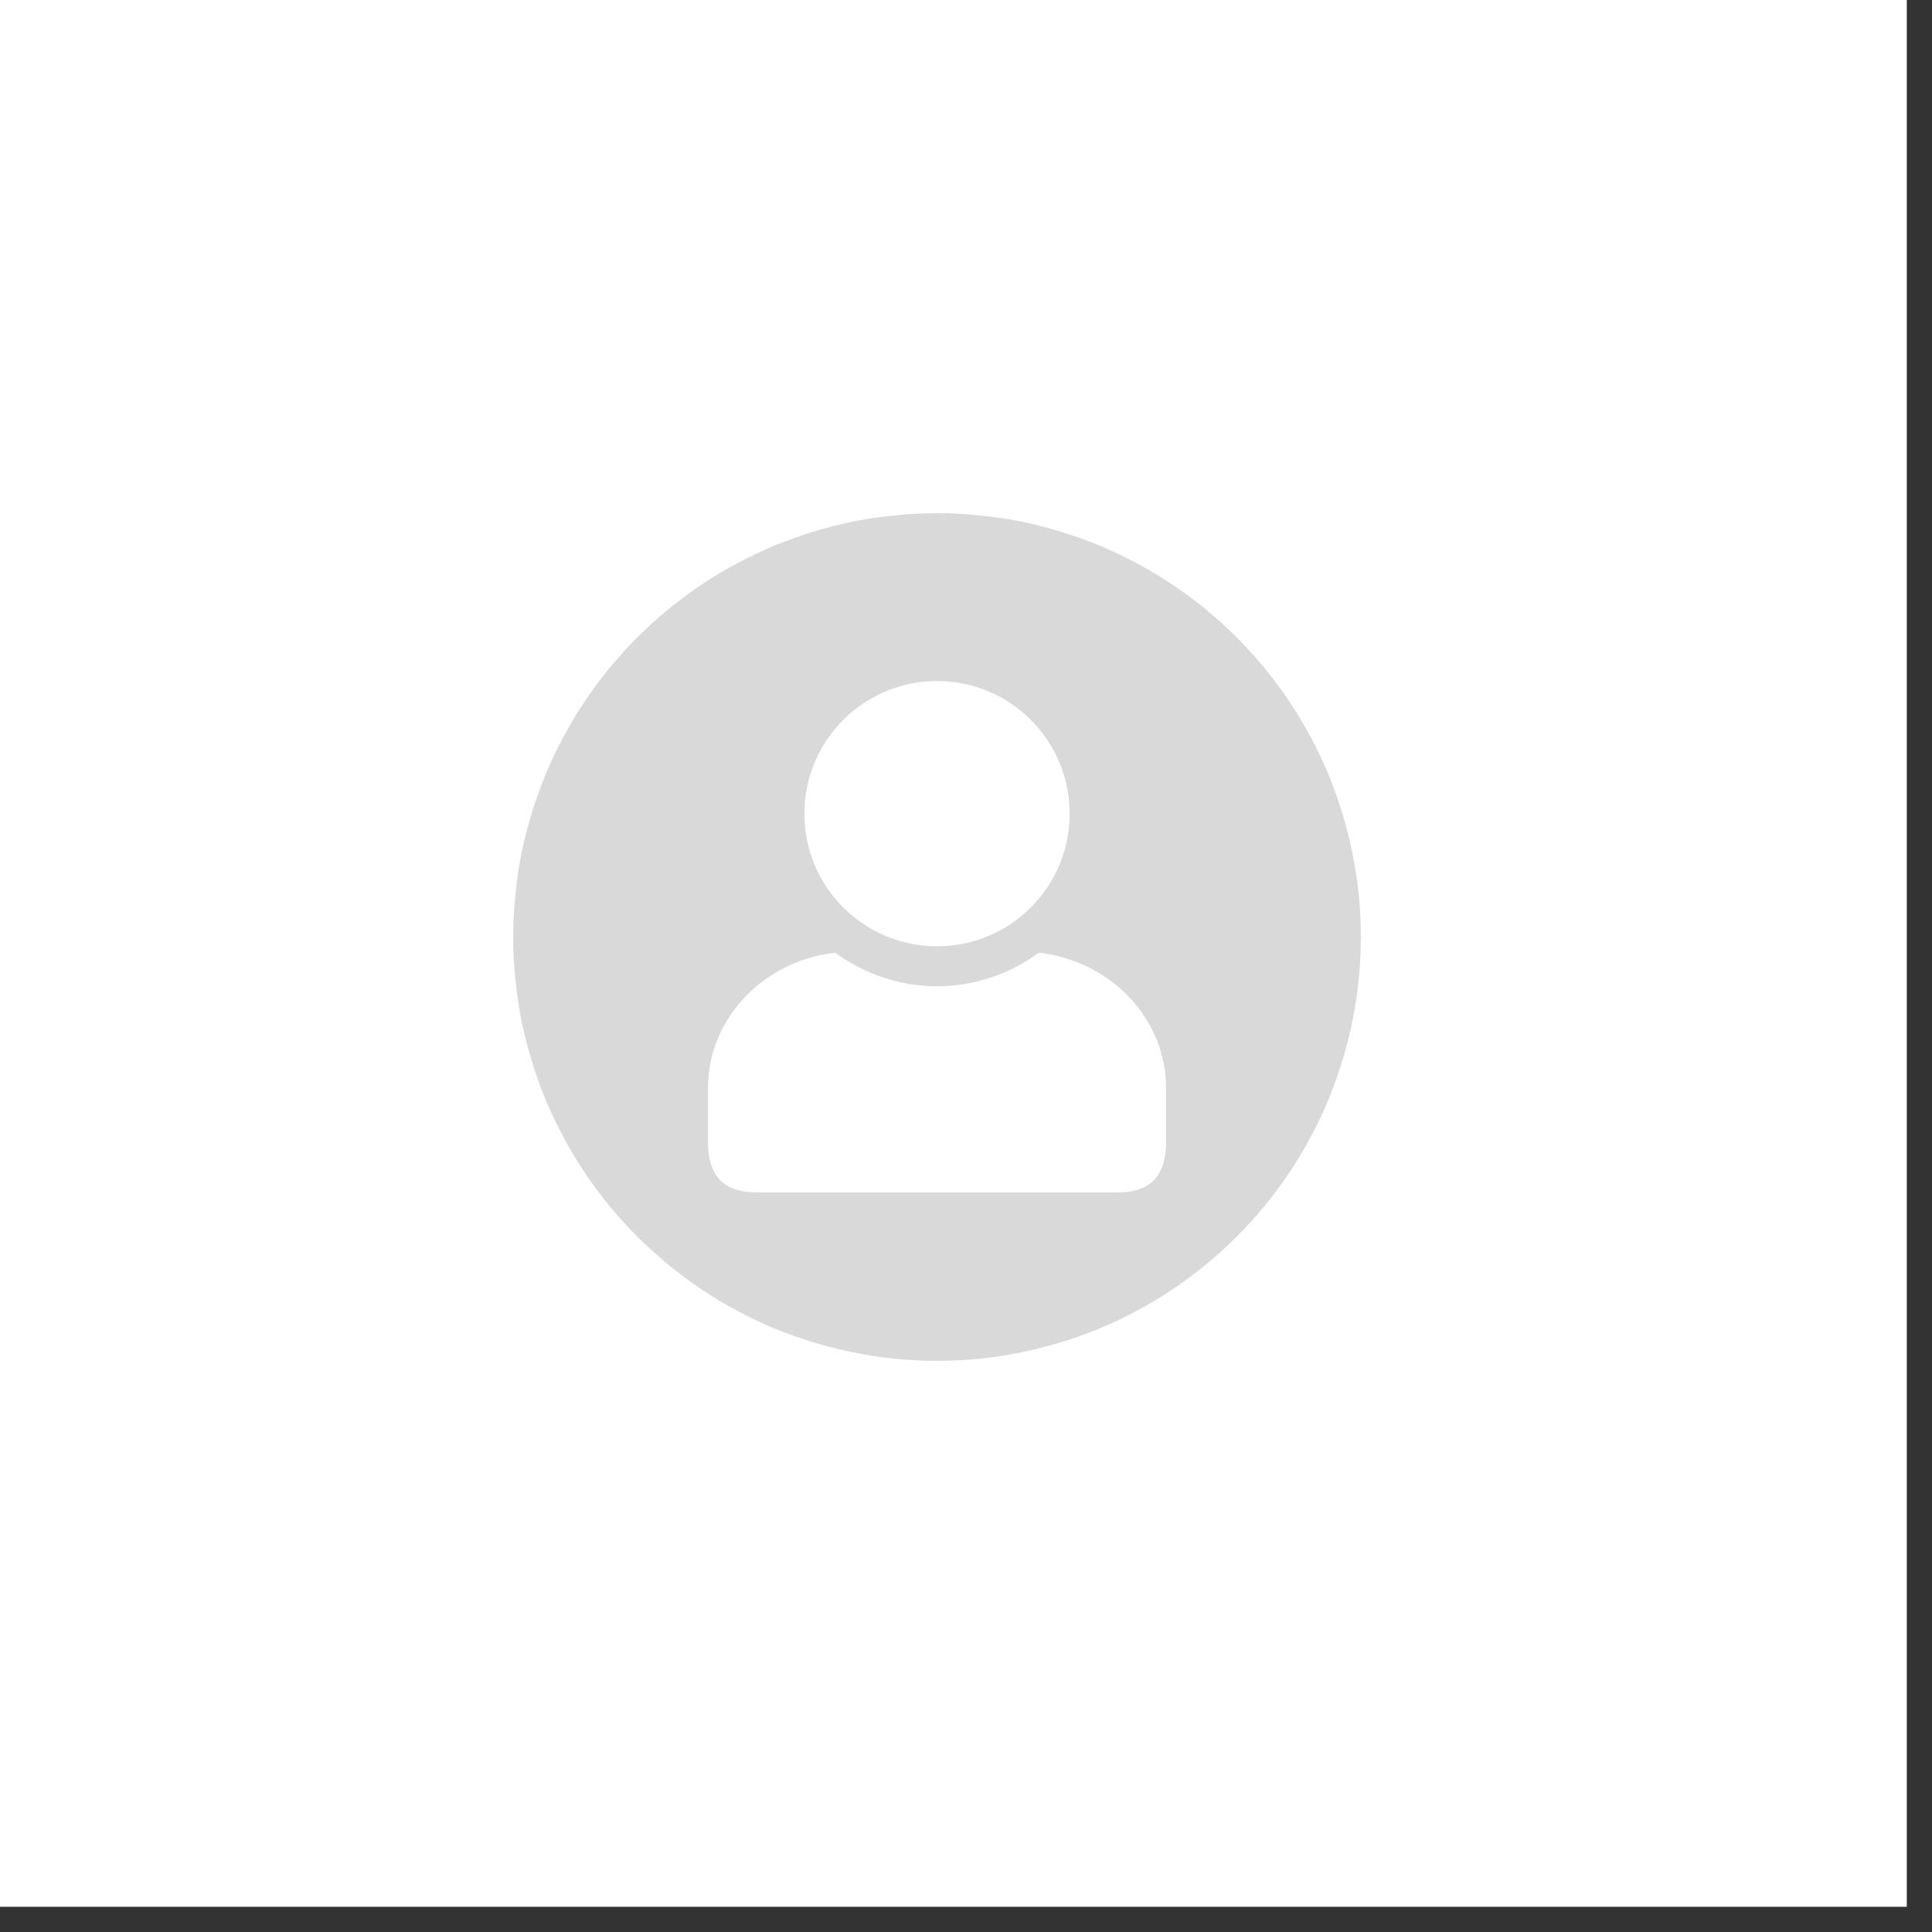 <svg xmlns="http://www.w3.org/2000/svg" xmlns:xlink="http://www.w3.org/1999/xlink" width="50" zoomAndPan="magnify" viewBox="0 0 37.5 37.5" height="50" preserveAspectRatio="xMidYMid meet" version="1.0"><rect x="0" y="0" width="37.5" height="37.5" fill="#333333" stroke="none"/><defs><clipPath id="78d8380471"><path d="M 0 0 L 37.008 0 L 37.008 37.008 L 0 37.008 Z M 0 0 " clip-rule="nonzero"/></clipPath><clipPath id="3986ff1bf0"><path d="M 9.961 9.961 L 26.52 9.961 L 26.52 26.52 L 9.961 26.52 Z M 9.961 9.961 " clip-rule="nonzero"/></clipPath><clipPath id="17d1790cf0"><path d="M 13.707 18.301 L 22.648 18.301 L 22.648 23.156 L 13.707 23.156 Z M 13.707 18.301 " clip-rule="nonzero"/></clipPath><clipPath id="ebca291e2e"><path d="M 15.168 13.223 L 20.984 13.223 L 20.984 18.746 L 15.168 18.746 Z M 15.168 13.223 " clip-rule="nonzero"/></clipPath></defs><g clip-path="url(#78d8380471)"><path fill="#ffffff" d="M 0 0 L 37.008 0 L 37.008 37.008 L 0 37.008 Z M 0 0 " fill-opacity="1" fill-rule="nonzero"/><path fill="#ffffff" d="M 0 0 L 37.008 0 L 37.008 37.008 L 0 37.008 Z M 0 0 " fill-opacity="1" fill-rule="nonzero"/></g><g clip-path="url(#3986ff1bf0)"><path fill="#d9d9d9" d="M 26.414 18.188 C 26.414 18.457 26.402 18.727 26.375 18.992 C 26.348 19.262 26.309 19.527 26.254 19.793 C 26.203 20.059 26.137 20.316 26.059 20.574 C 25.98 20.832 25.891 21.086 25.789 21.336 C 25.684 21.586 25.57 21.828 25.441 22.066 C 25.316 22.305 25.176 22.535 25.027 22.758 C 24.879 22.98 24.715 23.199 24.547 23.406 C 24.375 23.613 24.195 23.812 24.004 24.004 C 23.812 24.195 23.613 24.375 23.406 24.547 C 23.199 24.715 22.98 24.879 22.758 25.027 C 22.535 25.176 22.305 25.316 22.066 25.441 C 21.828 25.57 21.586 25.684 21.336 25.789 C 21.086 25.891 20.832 25.98 20.574 26.059 C 20.316 26.137 20.059 26.203 19.793 26.254 C 19.527 26.309 19.262 26.348 18.992 26.375 C 18.727 26.402 18.457 26.414 18.188 26.414 C 17.918 26.414 17.648 26.402 17.383 26.375 C 17.113 26.348 16.848 26.309 16.582 26.254 C 16.316 26.203 16.059 26.137 15.801 26.059 C 15.543 25.98 15.289 25.891 15.039 25.789 C 14.789 25.684 14.547 25.57 14.309 25.441 C 14.07 25.316 13.84 25.176 13.617 25.027 C 13.395 24.879 13.176 24.715 12.969 24.547 C 12.762 24.375 12.562 24.195 12.371 24.004 C 12.18 23.812 12 23.613 11.828 23.406 C 11.66 23.199 11.496 22.98 11.348 22.758 C 11.199 22.535 11.059 22.305 10.934 22.066 C 10.805 21.828 10.691 21.586 10.586 21.336 C 10.484 21.086 10.395 20.832 10.316 20.574 C 10.238 20.316 10.172 20.059 10.117 19.793 C 10.066 19.527 10.027 19.262 10.004 18.992 C 9.973 18.727 9.961 18.457 9.961 18.188 C 9.961 17.918 9.973 17.648 10.004 17.383 C 10.027 17.113 10.066 16.848 10.117 16.582 C 10.172 16.316 10.238 16.059 10.316 15.801 C 10.395 15.543 10.484 15.289 10.586 15.039 C 10.691 14.789 10.805 14.547 10.934 14.309 C 11.059 14.07 11.199 13.84 11.348 13.617 C 11.496 13.395 11.66 13.176 11.828 12.969 C 12 12.762 12.18 12.562 12.371 12.371 C 12.562 12.18 12.762 12 12.969 11.828 C 13.176 11.66 13.395 11.496 13.617 11.348 C 13.84 11.199 14.07 11.059 14.309 10.934 C 14.547 10.805 14.789 10.691 15.039 10.586 C 15.289 10.484 15.543 10.395 15.801 10.316 C 16.059 10.238 16.316 10.172 16.582 10.117 C 16.848 10.066 17.113 10.027 17.383 10.004 C 17.648 9.973 17.918 9.961 18.188 9.961 C 18.457 9.961 18.727 9.973 18.992 10.004 C 19.262 10.027 19.527 10.066 19.793 10.117 C 20.059 10.172 20.316 10.238 20.574 10.316 C 20.832 10.395 21.086 10.484 21.336 10.586 C 21.586 10.691 21.828 10.805 22.066 10.934 C 22.305 11.059 22.535 11.199 22.758 11.348 C 22.98 11.496 23.199 11.66 23.406 11.828 C 23.613 12 23.812 12.18 24.004 12.371 C 24.195 12.562 24.375 12.762 24.547 12.969 C 24.715 13.176 24.879 13.395 25.027 13.617 C 25.176 13.84 25.316 14.07 25.441 14.309 C 25.57 14.547 25.684 14.789 25.789 15.039 C 25.891 15.289 25.98 15.543 26.059 15.801 C 26.137 16.059 26.203 16.316 26.254 16.582 C 26.309 16.848 26.348 17.113 26.375 17.383 C 26.402 17.648 26.414 17.918 26.414 18.188 Z M 26.414 18.188 " fill-opacity="1" fill-rule="nonzero"/></g><g clip-path="url(#17d1790cf0)"><path fill="#ffffff" d="M 20.164 18.492 C 19.59 18.914 18.898 19.141 18.188 19.145 C 17.477 19.141 16.785 18.914 16.211 18.492 C 14.816 18.652 13.742 19.766 13.742 21.125 L 13.742 22.16 C 13.742 22.883 14.098 23.152 14.719 23.145 L 21.656 23.145 C 22.277 23.152 22.633 22.883 22.633 22.16 L 22.633 21.125 C 22.633 19.766 21.559 18.652 20.164 18.492 Z M 20.164 18.492 " fill-opacity="1" fill-rule="nonzero"/></g><g clip-path="url(#ebca291e2e)"><path fill="#ffffff" d="M 18.188 13.219 C 17.504 13.219 16.852 13.488 16.367 13.973 C 15.883 14.457 15.613 15.109 15.613 15.793 C 15.613 16.477 15.883 17.133 16.367 17.613 C 16.852 18.098 17.504 18.367 18.188 18.367 C 18.871 18.367 19.527 18.098 20.008 17.613 C 20.492 17.133 20.762 16.477 20.762 15.793 C 20.762 15.109 20.492 14.457 20.008 13.973 C 19.527 13.488 18.871 13.219 18.188 13.219 Z M 18.188 13.219 " fill-opacity="1" fill-rule="nonzero"/></g></svg>